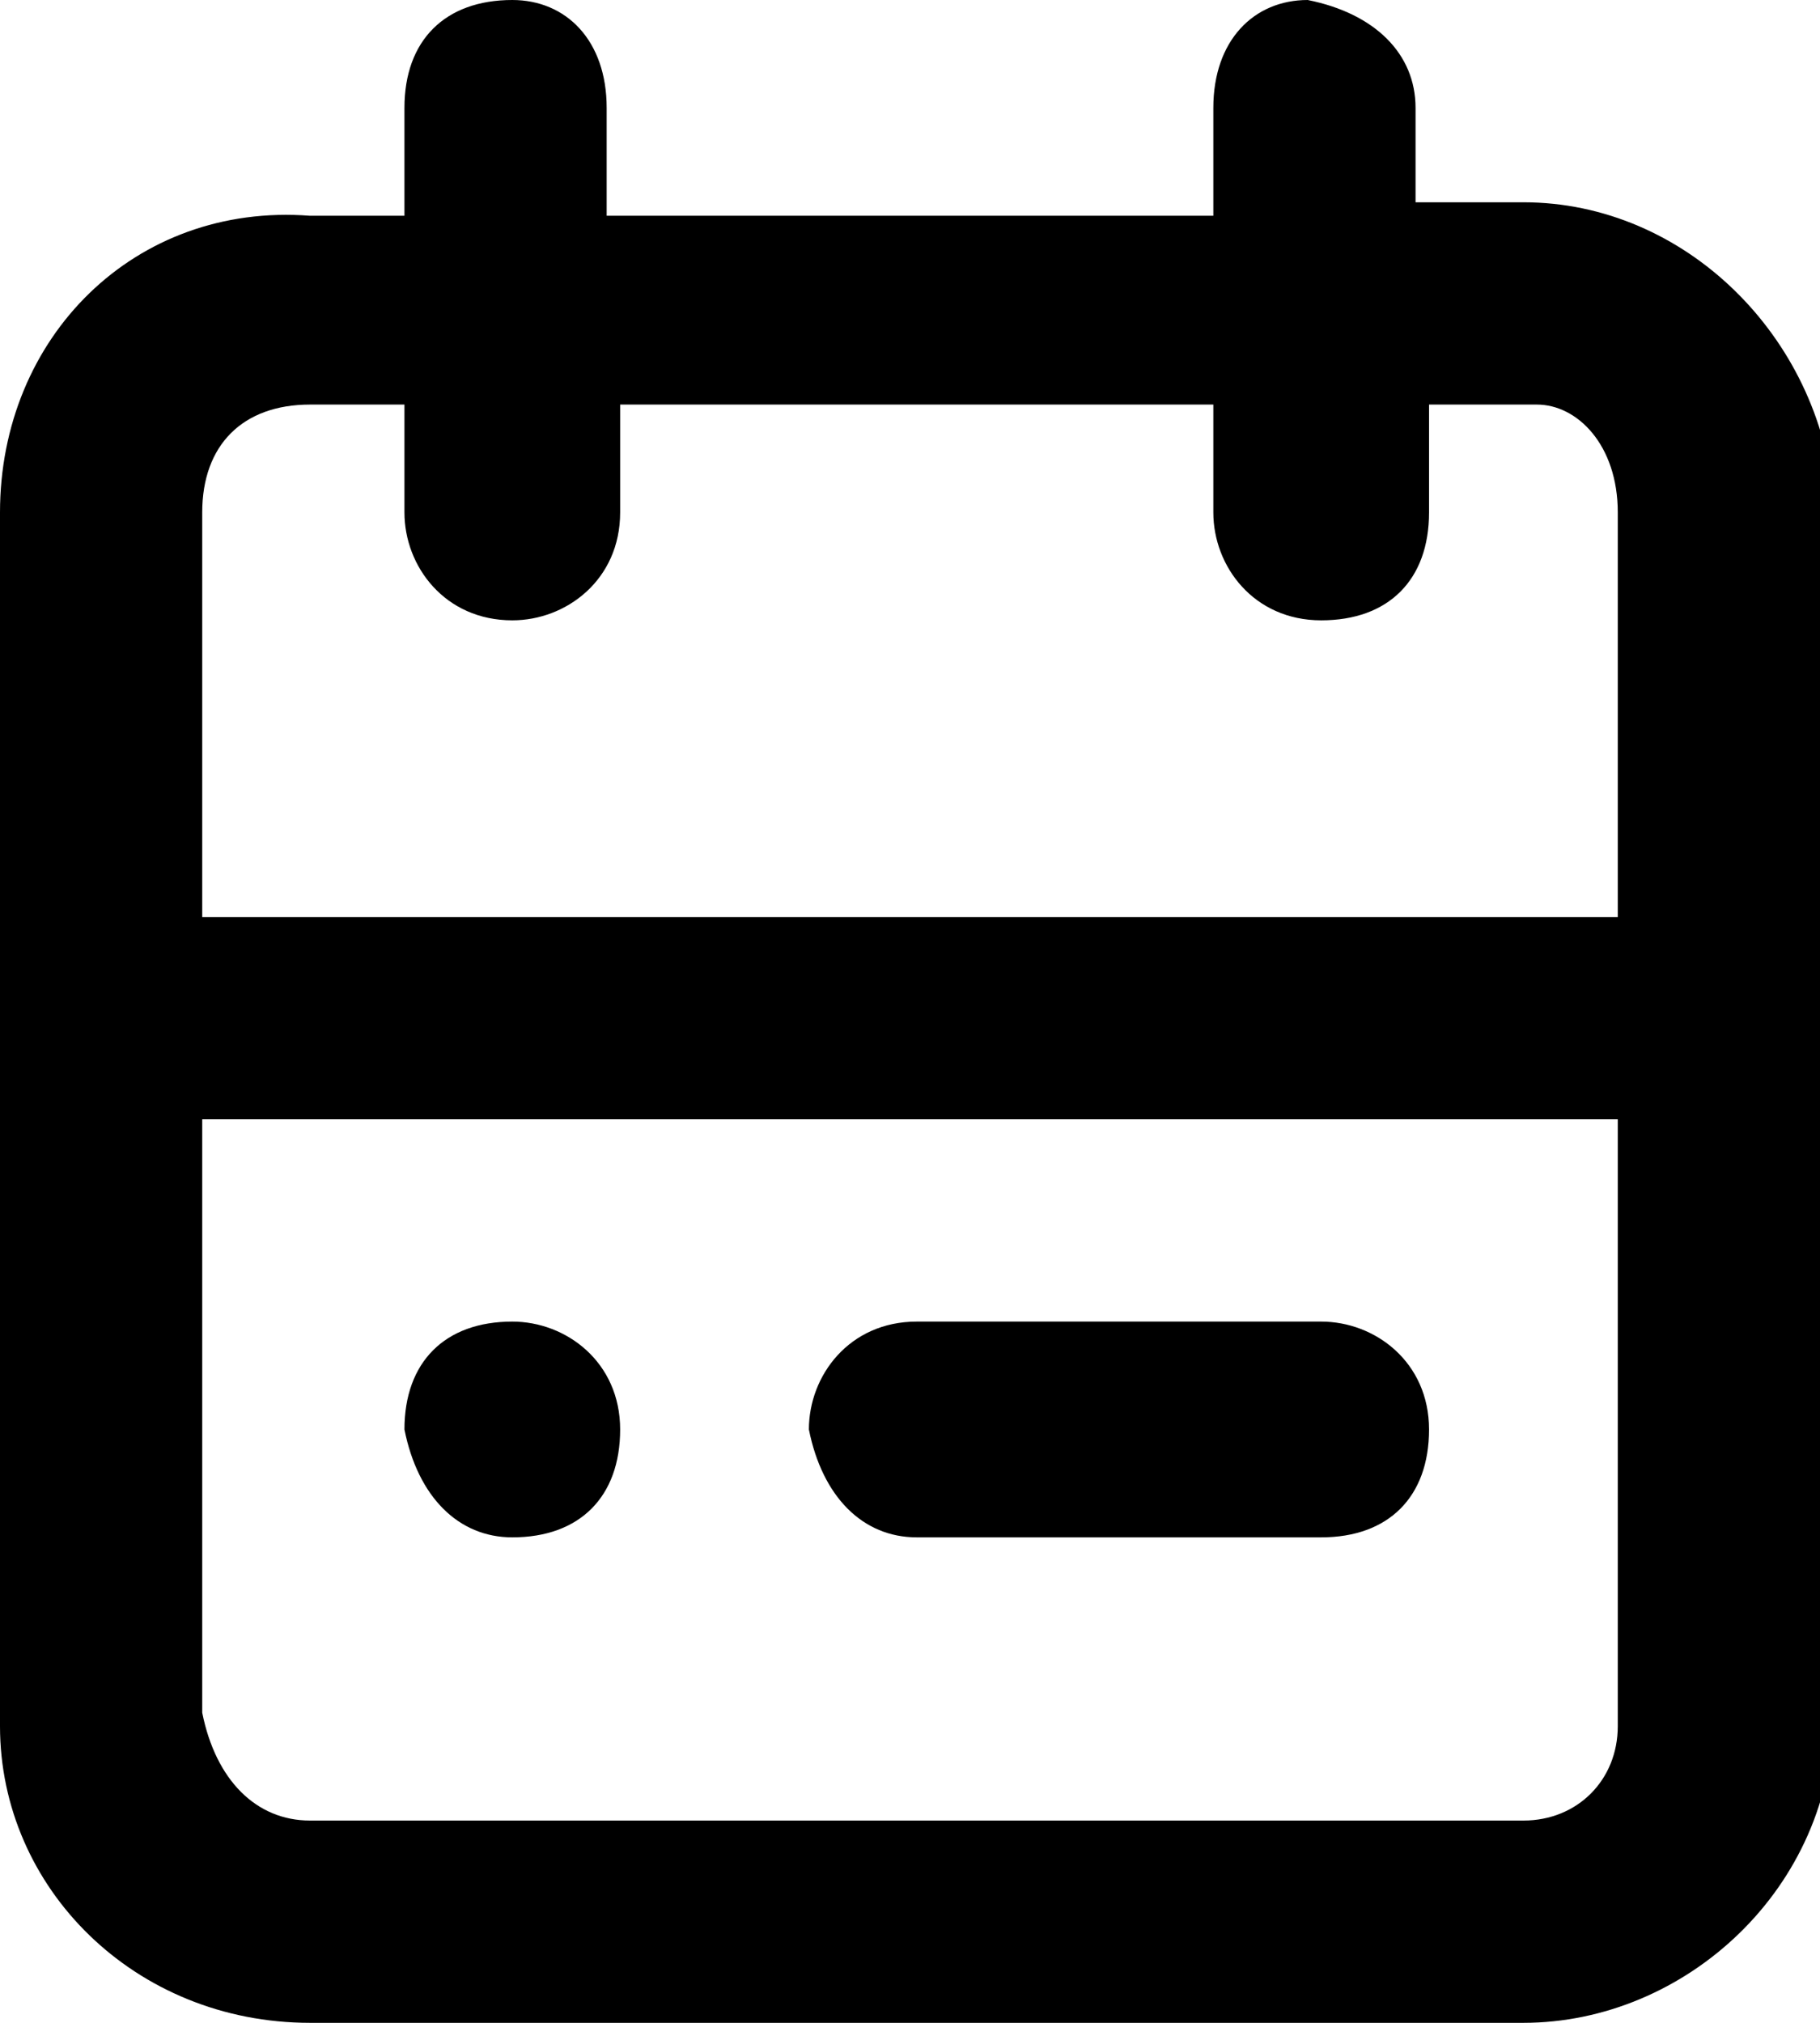 <?xml version="1.0" encoding="utf-8"?>
<!-- Generator: Adobe Illustrator 23.0.6, SVG Export Plug-In . SVG Version: 6.00 Build 0)  -->
<svg version="1.1" id="Layer_1" xmlns="http://www.w3.org/2000/svg" xmlns:xlink="http://www.w3.org/1999/xlink" x="0px" y="0px"
	 viewBox="0 0 13.5 15" width="13.5" height="15" style="enable-background:new 0 0 13.5 15;" xml:space="preserve">
<path fill="222B45" class="icon-calendar-svg" d="M3.8,9.8c0.4,0,0.8,0.3,0.8,0.8s-0.3,0.8-0.8,0.8c-0.4,0-0.7-0.3-0.8-0.8C3,10.1,3.3,9.8,3.8,9.8z M9.8,9.8
	c0.4,0,0.8,0.3,0.8,0.8s-0.3,0.8-0.8,0.8h-3c-0.4,0-0.7-0.3-0.8-0.8c0-0.4,0.3-0.8,0.8-0.8H9.8z M11.3,13.5h-9
	c-0.4,0-0.7-0.3-0.8-0.8V8.3H12v4.5C12,13.2,11.7,13.5,11.3,13.5 M2.3,3H3v0.8c0,0.4,0.3,0.8,0.8,0.8c0.4,0,0.8-0.3,0.8-0.8V3H9v0.8
	c0,0.4,0.3,0.8,0.8,0.8s0.8-0.3,0.8-0.8V3h0.8C11.7,3,12,3.3,12,3.8v3H1.5v-3C1.5,3.3,1.8,3,2.3,3 M11.3,1.5h-0.8V0.8
	c0-0.4-0.3-0.7-0.8-0.8C9.3,0,9,0.3,9,0.8v0.8H4.5V0.8C4.5,0.3,4.2,0,3.8,0C3.3,0,3,0.3,3,0.8v0.8H2.3C1,1.5,0,2.5,0,3.8v9
	C0,14,1,15,2.3,15h9c1.2,0,2.3-1,2.3-2.3v-9C13.5,2.5,12.5,1.5,11.3,1.5"/>
</svg>
